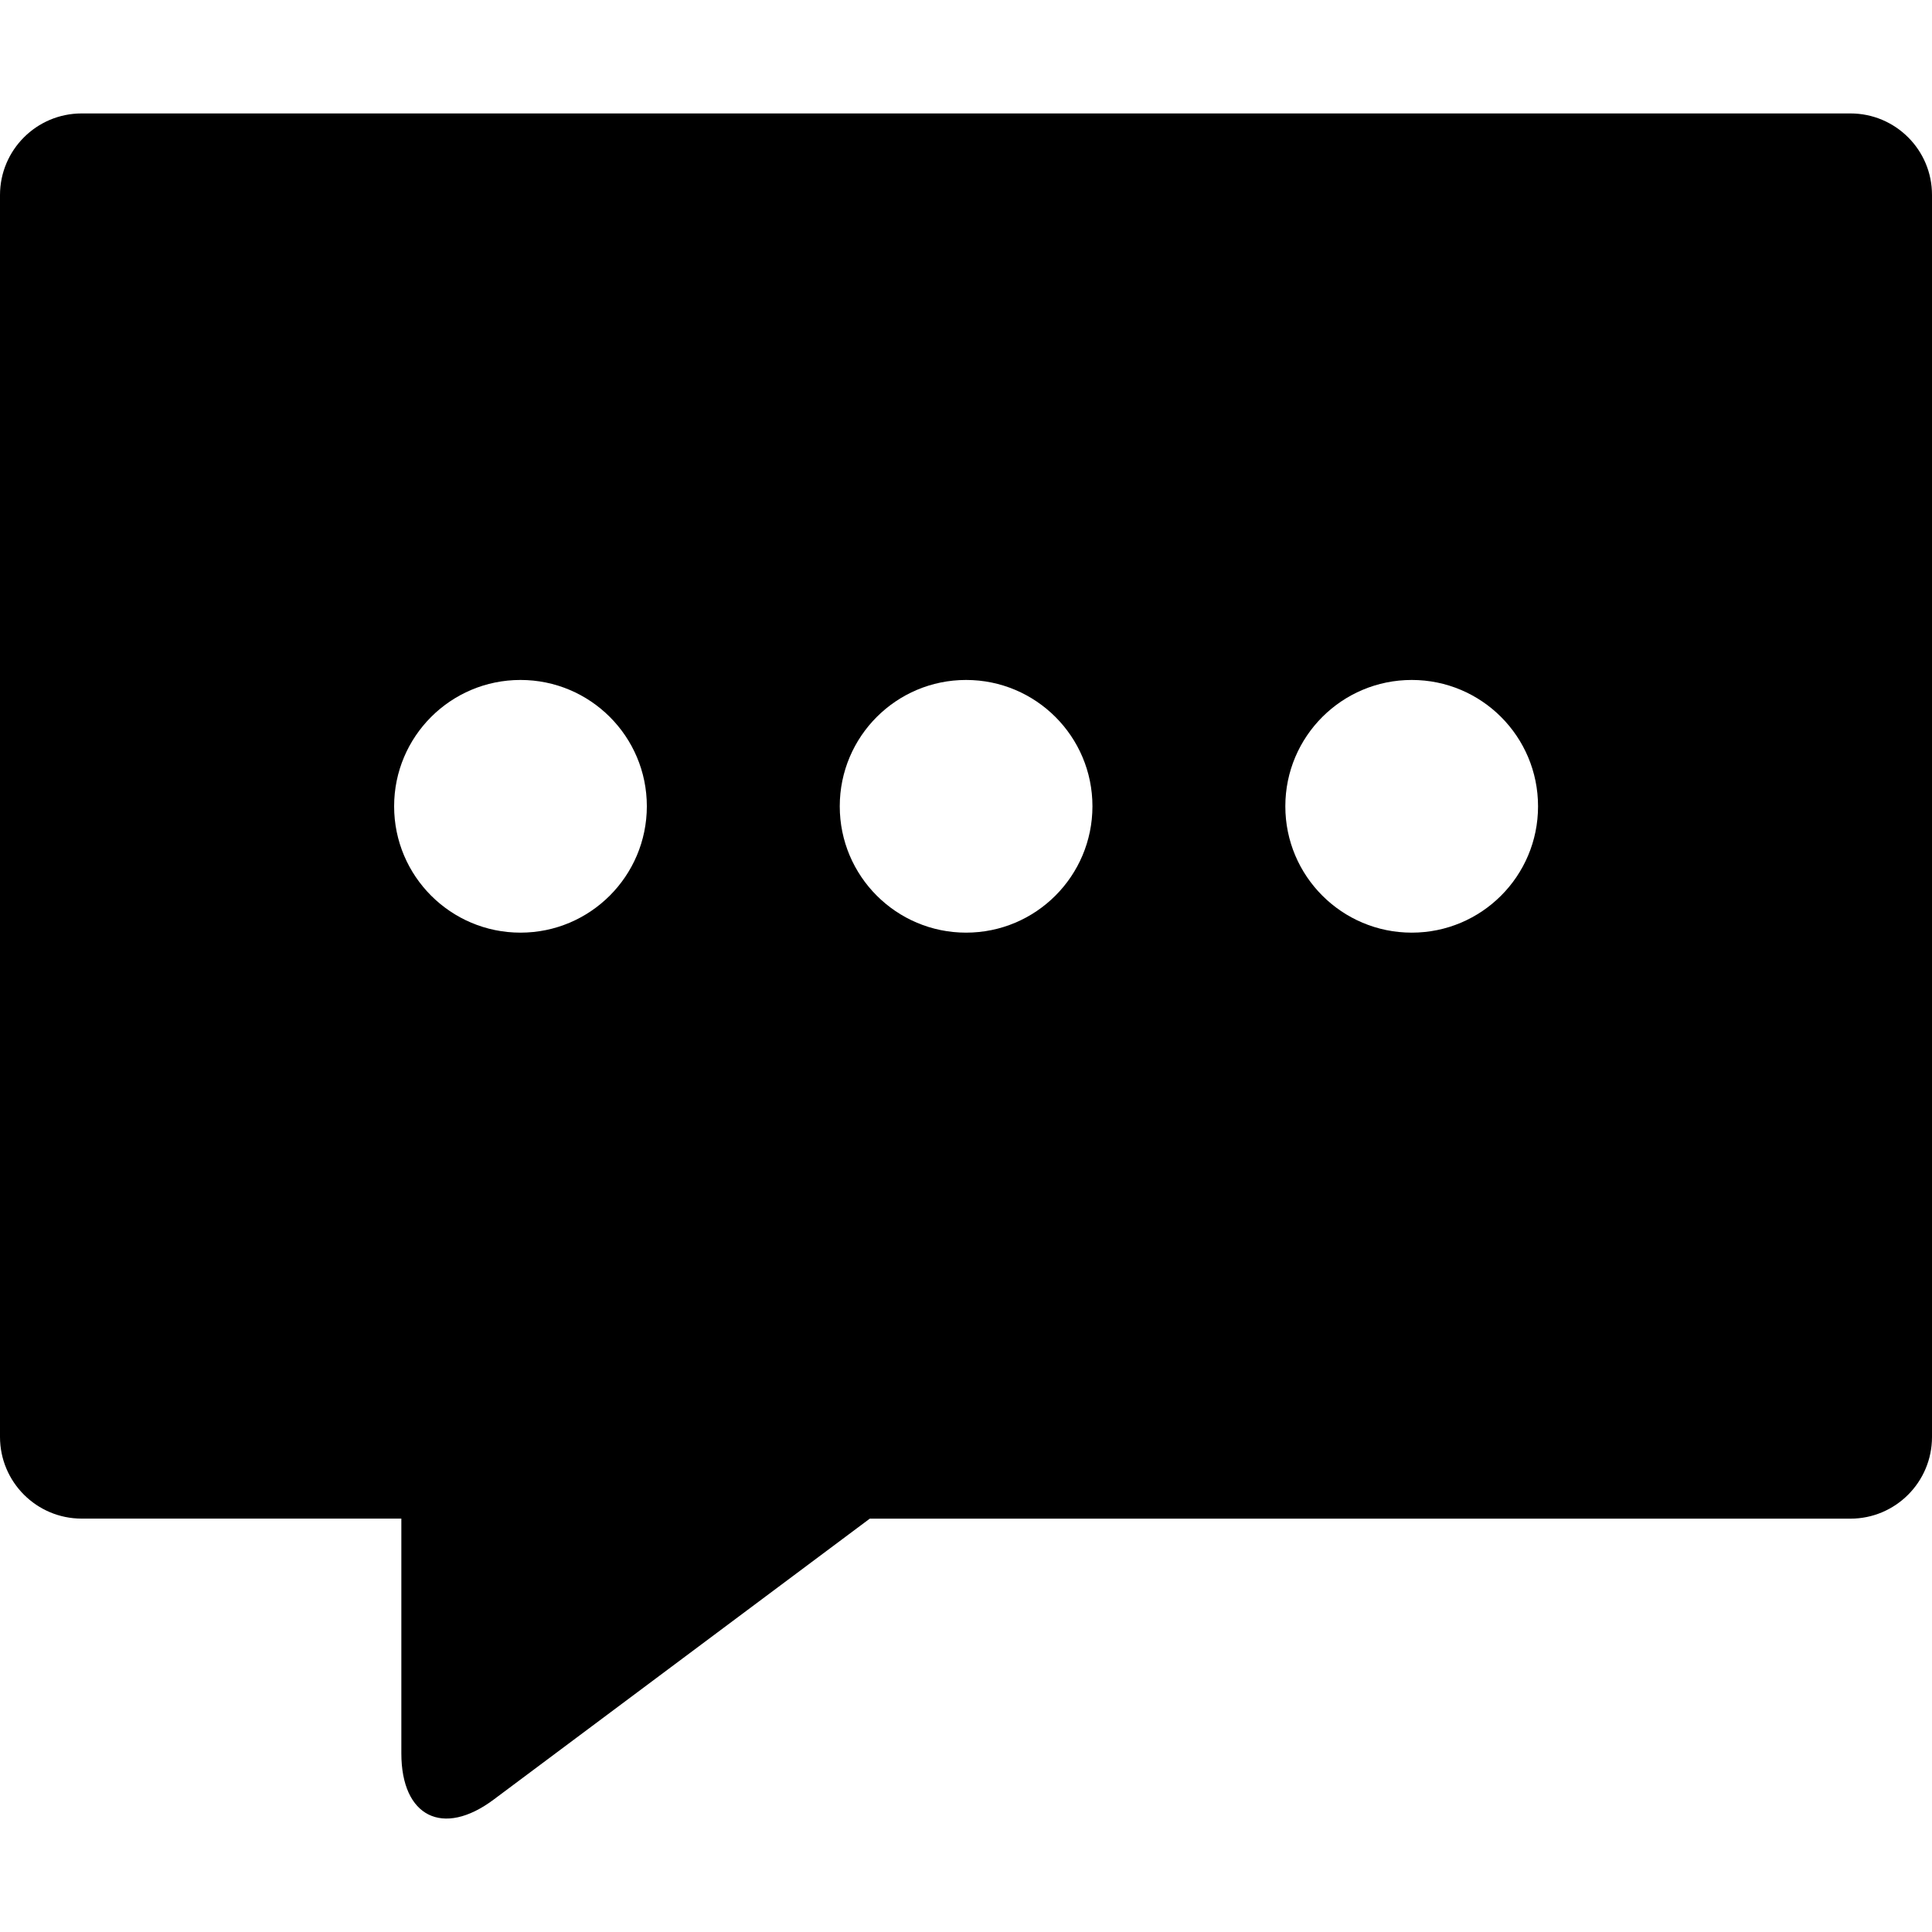 <?xml version="1.0" encoding="iso-8859-1"?>
<!-- Generator: Adobe Illustrator 16.0.0, SVG Export Plug-In . SVG Version: 6.00 Build 0)  -->
<!DOCTYPE svg PUBLIC "-//W3C//DTD SVG 1.1//EN" "http://www.w3.org/Graphics/SVG/1.1/DTD/svg11.dtd">
<svg version="1.1" id="Capa_1" xmlns="http://www.w3.org/2000/svg" xmlns:xlink="http://www.w3.org/1999/xlink" x="0px" y="0px"
	 width="67.971px" height="67.971px" viewBox="0 0 67.971 67.971" style="enable-background:new 0 0 67.971 67.971;"
	 xml:space="preserve">
<g>
	<path d="M65.102,3.991H2.873C1.287,3.991,0,5.277,0,6.864v43.688c0,1.588,1.287,2.875,2.873,2.875H14.12v8.26
		c0,2.23,1.462,2.96,3.247,1.626L30.6,53.429h34.5c1.585,0,2.871-1.287,2.871-2.872V6.864C67.976,5.277,66.687,3.991,65.102,3.991z
		 M18.311,32.812c-2.455,0-4.445-1.99-4.445-4.445c0-2.456,1.99-4.445,4.445-4.445c2.456,0,4.446,1.989,4.446,4.445
		C22.754,30.822,20.764,32.812,18.311,32.812z M33.988,32.812c-2.454,0-4.444-1.99-4.444-4.445c0-2.456,1.99-4.445,4.444-4.445
		c2.455,0,4.446,1.989,4.446,4.445C38.432,30.822,36.443,32.812,33.988,32.812z M49.668,32.812c-2.457,0-4.448-1.99-4.448-4.445
		c0-2.456,1.991-4.445,4.448-4.445c2.454,0,4.443,1.989,4.443,4.445C54.112,30.822,52.123,32.812,49.668,32.812z"/>
</g>
<g>
</g>
<g>
</g>
<g>
</g>
<g>
</g>
<g>
</g>
<g>
</g>
<g>
</g>
<g>
</g>
<g>
</g>
<g>
</g>
<g>
</g>
<g>
</g>
<g>
</g>
<g>
</g>
<g>
</g>
</svg>
